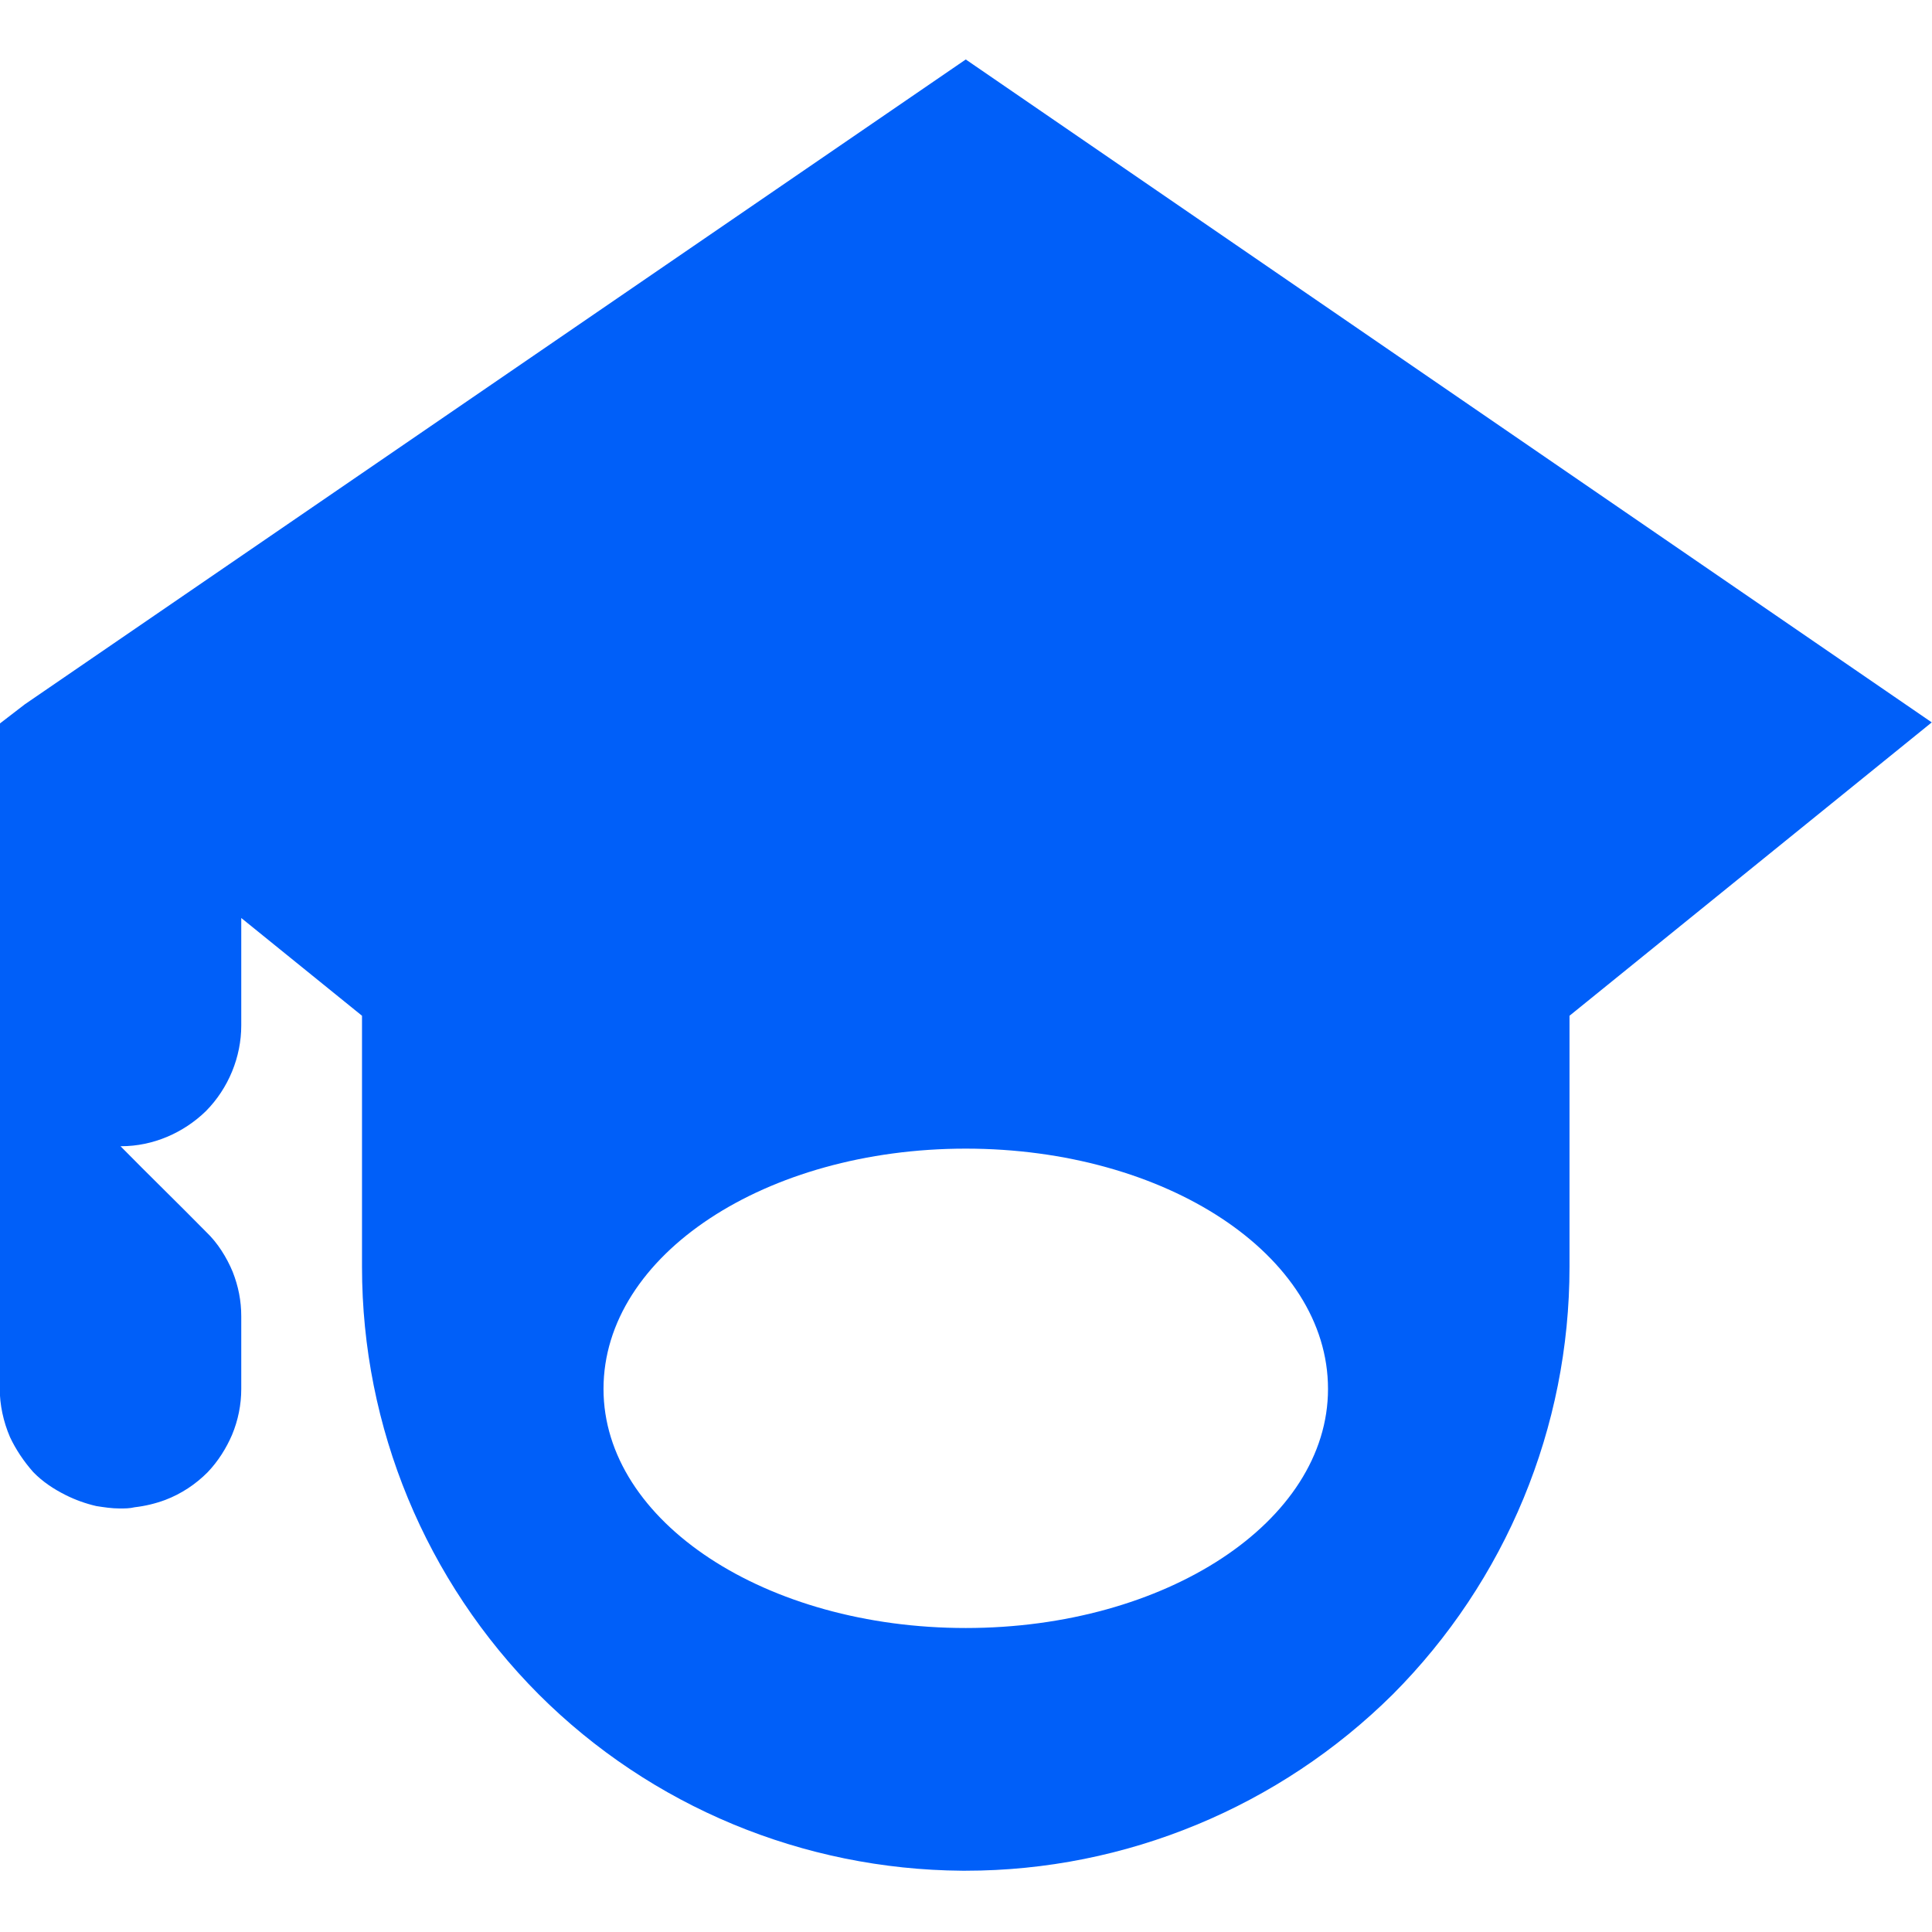<svg xmlns="http://www.w3.org/2000/svg" width="32" height="32" viewBox="0 0 32 32" fill="none"><g clip-path="url(#clip0_7_976)"><path fill-rule="evenodd" clip-rule="evenodd" d="M0.412 11.665L15.996 0.985L31.996 11.965L25.996 16.824V20.985C25.996 23.645 24.942 26.185 23.068 28.065C21.192 29.925 18.648 30.985 15.996 30.985H15.934C13.304 30.965 10.786 29.925 8.924 28.065C7.05 26.185 5.996 23.645 5.996 20.985V16.824L3.996 15.205V16.985C3.996 17.505 3.786 18.024 3.41 18.404C3.038 18.765 2.534 18.985 2.008 18.985H1.996C2.468 19.465 2.942 19.924 3.414 20.404C3.604 20.584 3.754 20.825 3.854 21.065C3.948 21.305 3.996 21.544 3.996 21.804C3.996 22.204 3.996 22.605 3.996 23.005C3.996 23.265 3.944 23.524 3.844 23.764C3.75 23.984 3.612 24.204 3.44 24.384C3.242 24.584 3 24.744 2.736 24.844C2.574 24.904 2.404 24.945 2.23 24.965C2.148 24.985 2.066 24.985 1.982 24.985C1.852 24.985 1.722 24.965 1.594 24.945C1.418 24.904 1.25 24.844 1.09 24.764C0.89 24.664 0.708 24.544 0.552 24.384C0.392 24.204 0.26 24.004 0.166 23.804C0.054 23.544 -0.004 23.265 -0.004 23.005V11.985L0.412 11.665ZM15.996 19.025C19.308 19.025 21.996 20.785 21.996 23.005C21.996 25.205 19.308 26.965 15.996 26.965C12.684 26.965 9.996 25.205 9.996 23.005C9.996 20.785 12.684 19.025 15.996 19.025Z" fill="#005FF9"></path></g><defs><clipPath id="clip0_7_976"><rect width="32" height="32" fill="white"></rect></clipPath></defs></svg>